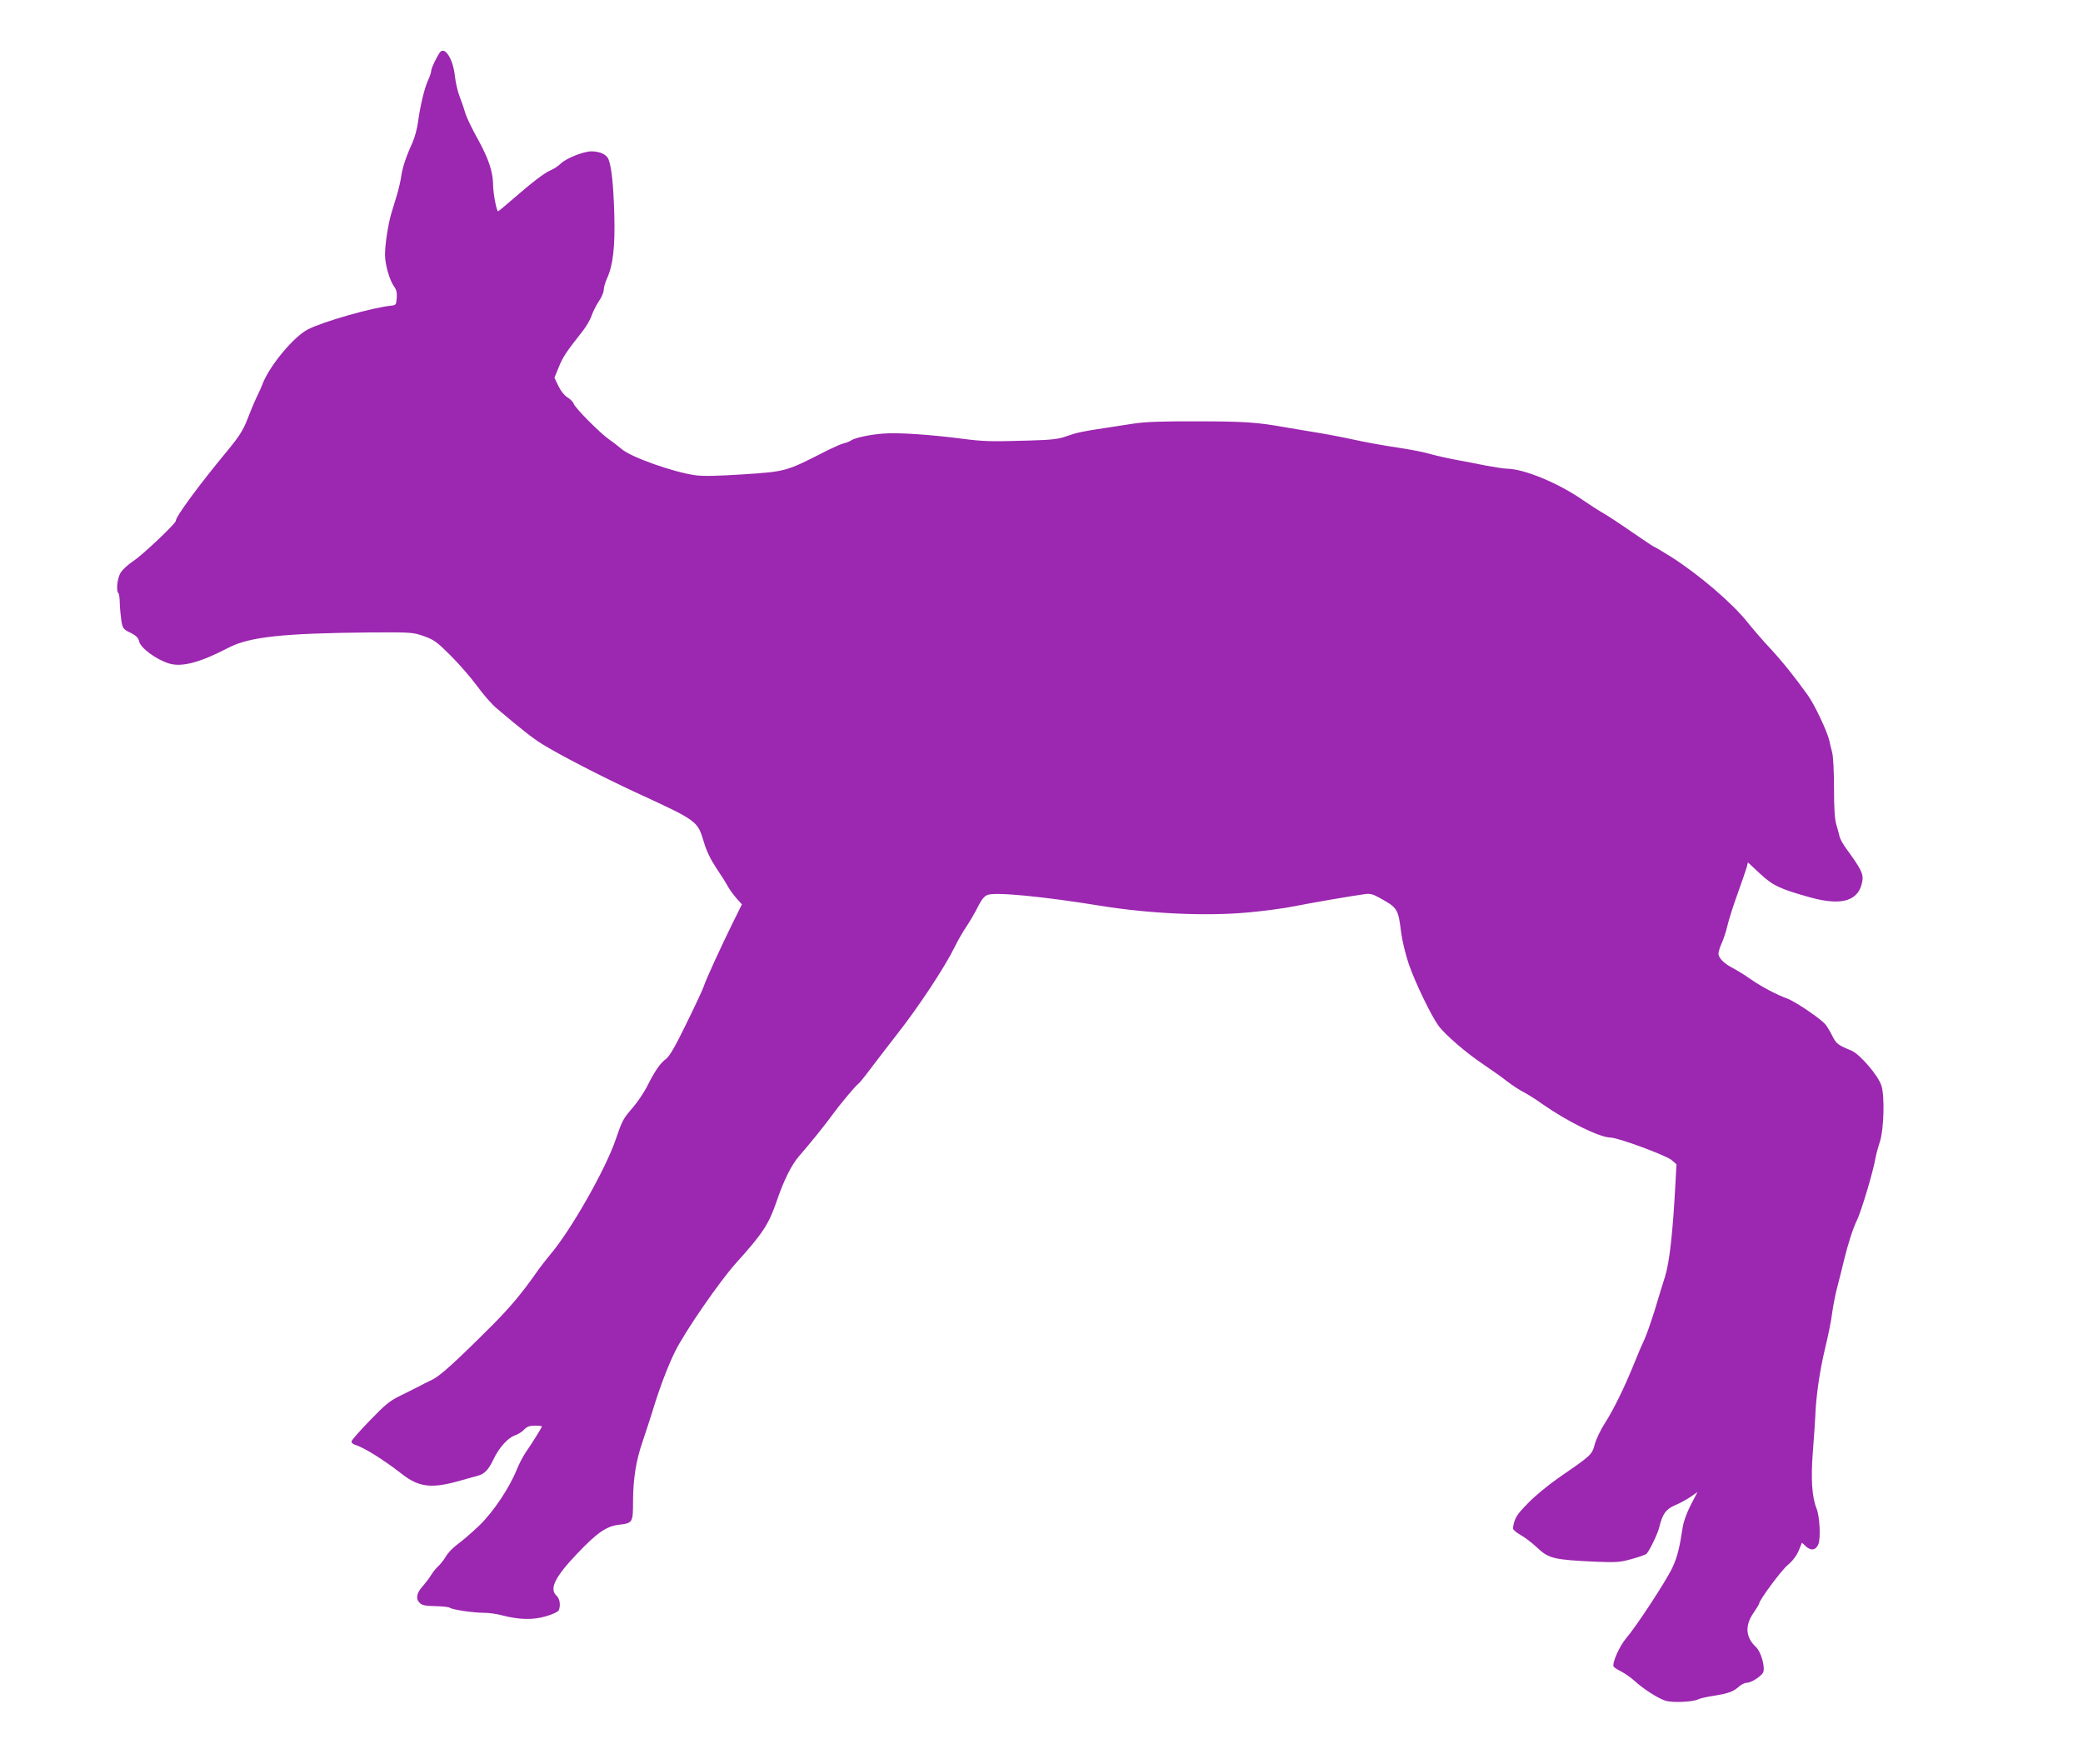 <?xml version="1.0" standalone="no"?>
<!DOCTYPE svg PUBLIC "-//W3C//DTD SVG 20010904//EN"
 "http://www.w3.org/TR/2001/REC-SVG-20010904/DTD/svg10.dtd">
<svg version="1.0" xmlns="http://www.w3.org/2000/svg"
 width="1280pt" height="1084pt" viewBox="0 0 1280 1084"
 preserveAspectRatio="xMidYMid meet">
<g transform="translate(0,1084) scale(0.1,-0.1)"
fill="#9c27b0" stroke="none">
<path d="M2703 10518 c-21 -30 -53 -97 -53 -112 0 -10 -9 -37 -20 -60 -23 -52
-47 -153 -61 -254 -5 -40 -21 -99 -35 -130 -38 -82 -62 -154 -69 -209 -4 -26
-15 -75 -25 -108 -10 -33 -26 -85 -35 -115 -20 -68 -39 -189 -39 -255 -1 -57
28 -158 56 -196 14 -18 18 -38 16 -70 -3 -41 -5 -44 -33 -47 -115 -11 -420
-98 -513 -146 -87 -45 -232 -219 -277 -331 -8 -22 -26 -62 -40 -90 -13 -27
-38 -87 -55 -132 -26 -66 -49 -103 -118 -187 -179 -216 -322 -410 -322 -437 0
-16 -205 -210 -259 -245 -35 -23 -68 -54 -81 -75 -20 -36 -27 -108 -13 -123 5
-4 9 -33 9 -64 1 -31 6 -79 10 -107 8 -47 12 -52 56 -73 35 -18 48 -31 53 -53
9 -41 104 -111 184 -136 79 -24 193 7 365 97 129 67 334 89 876 94 248 1 257
1 325 -23 62 -22 81 -36 161 -116 50 -49 124 -134 164 -188 39 -54 93 -115
119 -137 150 -127 223 -185 281 -221 100 -63 366 -200 570 -295 387 -178 385
-177 424 -304 17 -59 42 -110 79 -166 30 -44 62 -95 71 -113 10 -18 33 -49 51
-70 l34 -38 -54 -109 c-68 -137 -171 -361 -180 -394 -4 -14 -51 -115 -105
-225 -73 -150 -106 -206 -129 -223 -34 -25 -67 -72 -117 -172 -19 -36 -56 -91
-84 -124 -62 -72 -65 -77 -107 -199 -61 -180 -276 -559 -402 -706 -25 -30 -64
-80 -86 -112 -87 -124 -159 -210 -263 -315 -238 -238 -328 -319 -377 -342 -28
-13 -61 -30 -75 -38 -14 -7 -63 -32 -110 -55 -75 -36 -98 -55 -197 -157 -62
-64 -113 -122 -113 -129 0 -8 8 -16 18 -19 58 -18 172 -88 297 -185 97 -75
175 -85 327 -44 51 14 110 30 130 36 46 12 69 36 102 105 32 68 88 130 130
144 18 6 44 22 56 35 18 19 34 25 67 25 24 0 43 -2 43 -5 0 -6 -63 -107 -100
-160 -15 -22 -40 -69 -54 -104 -47 -116 -144 -260 -230 -344 -45 -43 -104 -94
-133 -115 -28 -20 -61 -54 -73 -76 -13 -21 -34 -48 -47 -60 -13 -11 -34 -37
-45 -56 -12 -19 -34 -48 -49 -65 -39 -42 -46 -78 -21 -103 16 -16 34 -20 97
-21 43 -1 83 -5 89 -10 16 -12 145 -31 210 -31 30 0 81 -7 113 -16 104 -27
189 -29 269 -5 41 12 75 28 78 37 12 31 6 71 -14 89 -46 42 -11 114 128 260
122 128 179 167 255 176 85 10 87 13 87 143 0 136 19 254 58 366 16 47 44 132
62 190 41 137 95 278 138 365 60 122 275 433 374 543 167 185 202 239 252 385
43 126 90 220 137 274 71 81 161 194 204 253 44 61 144 181 161 192 6 4 40 46
75 93 35 47 106 138 156 203 135 171 297 416 360 544 18 37 50 94 72 125 21
32 53 86 70 121 22 44 40 66 59 73 49 19 340 -9 697 -67 304 -49 647 -64 901
-41 100 9 226 26 280 37 105 21 359 65 435 75 38 6 53 2 95 -21 112 -62 116
-67 134 -214 7 -53 28 -138 47 -194 39 -113 136 -314 182 -378 39 -54 171
-168 276 -238 44 -30 109 -75 143 -102 35 -27 83 -58 105 -69 23 -12 74 -43
112 -71 157 -110 354 -207 422 -208 46 0 340 -109 375 -138 l30 -26 -6 -110
c-16 -306 -37 -493 -64 -579 -11 -34 -39 -125 -62 -202 -24 -77 -53 -160 -65
-185 -12 -25 -39 -87 -59 -138 -59 -147 -129 -291 -181 -372 -27 -41 -56 -101
-65 -134 -18 -66 -21 -68 -220 -205 -64 -44 -149 -114 -191 -158 -70 -71 -83
-92 -92 -153 -1 -8 18 -25 44 -40 26 -14 71 -48 102 -77 74 -70 102 -77 362
-89 125 -5 149 -4 220 16 44 12 85 26 92 32 16 13 70 124 79 163 20 82 40 111
95 135 30 12 73 36 97 52 l43 30 -41 -79 c-25 -48 -44 -101 -50 -138 -19 -126
-33 -182 -62 -245 -35 -77 -222 -363 -285 -436 -42 -49 -89 -156 -77 -175 3
-5 24 -19 47 -30 23 -12 60 -38 82 -58 55 -50 142 -106 189 -121 42 -14 172
-8 203 9 10 5 52 15 93 21 93 15 122 26 155 56 14 13 36 24 49 24 26 0 83 36
99 61 17 28 -10 128 -43 159 -63 59 -69 131 -15 209 19 28 35 54 35 58 0 20
136 204 176 237 30 25 54 57 67 88 l20 49 22 -21 c33 -31 64 -26 79 12 15 36
8 170 -11 218 -29 72 -36 184 -23 350 7 91 14 190 15 220 4 116 27 278 60 414
19 78 39 177 44 221 6 44 20 116 32 160 11 44 30 116 40 160 24 99 56 199 79
245 27 54 102 306 115 385 4 22 16 67 27 100 24 73 30 275 10 342 -18 62 -133
196 -186 218 -81 33 -91 41 -114 85 -12 25 -31 57 -42 72 -25 34 -187 144
-239 163 -60 21 -155 71 -223 118 -34 25 -83 54 -107 67 -55 28 -91 63 -91 90
0 12 9 41 20 65 11 24 27 72 35 107 8 35 36 124 63 198 27 75 52 148 56 163
l7 28 74 -69 c80 -74 121 -94 312 -147 193 -53 297 -20 317 101 8 43 -8 75
-97 197 -21 28 -40 63 -43 77 -3 14 -12 47 -20 74 -10 34 -14 100 -14 225 0
97 -5 194 -11 216 -6 22 -14 56 -18 75 -13 56 -90 220 -132 278 -79 111 -157
208 -234 291 -45 48 -106 119 -137 158 -98 122 -300 294 -473 404 -52 32 -97
59 -100 59 -3 0 -63 40 -133 88 -70 49 -149 101 -177 117 -27 15 -84 52 -125
80 -152 106 -362 193 -468 195 -18 0 -77 9 -130 19 -53 11 -137 27 -187 36
-49 9 -119 25 -155 35 -36 11 -127 29 -203 40 -76 11 -198 33 -270 49 -73 16
-179 36 -237 45 -58 10 -141 23 -185 31 -167 30 -251 36 -536 36 -217 1 -320
-3 -394 -14 -55 -9 -134 -21 -175 -27 -142 -21 -175 -29 -235 -50 -50 -18 -89
-23 -230 -27 -242 -7 -277 -6 -411 11 -201 26 -395 39 -484 32 -86 -6 -181
-27 -203 -44 -7 -5 -25 -12 -42 -16 -16 -4 -61 -24 -100 -43 -258 -132 -252
-130 -522 -148 -158 -10 -244 -12 -291 -5 -136 19 -394 111 -451 160 -20 17
-56 45 -81 62 -57 41 -207 192 -215 218 -3 10 -21 28 -39 39 -19 12 -41 40
-55 70 l-24 50 27 66 c25 62 45 92 146 220 22 28 47 70 55 95 9 25 29 65 45
89 17 24 30 56 30 70 0 14 9 46 20 70 37 80 50 194 45 388 -5 183 -17 298 -36
345 -12 29 -53 48 -105 48 -48 0 -156 -43 -188 -75 -14 -14 -42 -33 -62 -41
-38 -16 -109 -70 -237 -181 -43 -38 -81 -69 -86 -71 -9 -3 -31 110 -31 164 -1
79 -28 159 -91 274 -36 63 -70 135 -78 160 -7 25 -23 72 -36 105 -13 33 -26
92 -30 130 -11 103 -62 183 -92 143z"/>
</g>
</svg>
